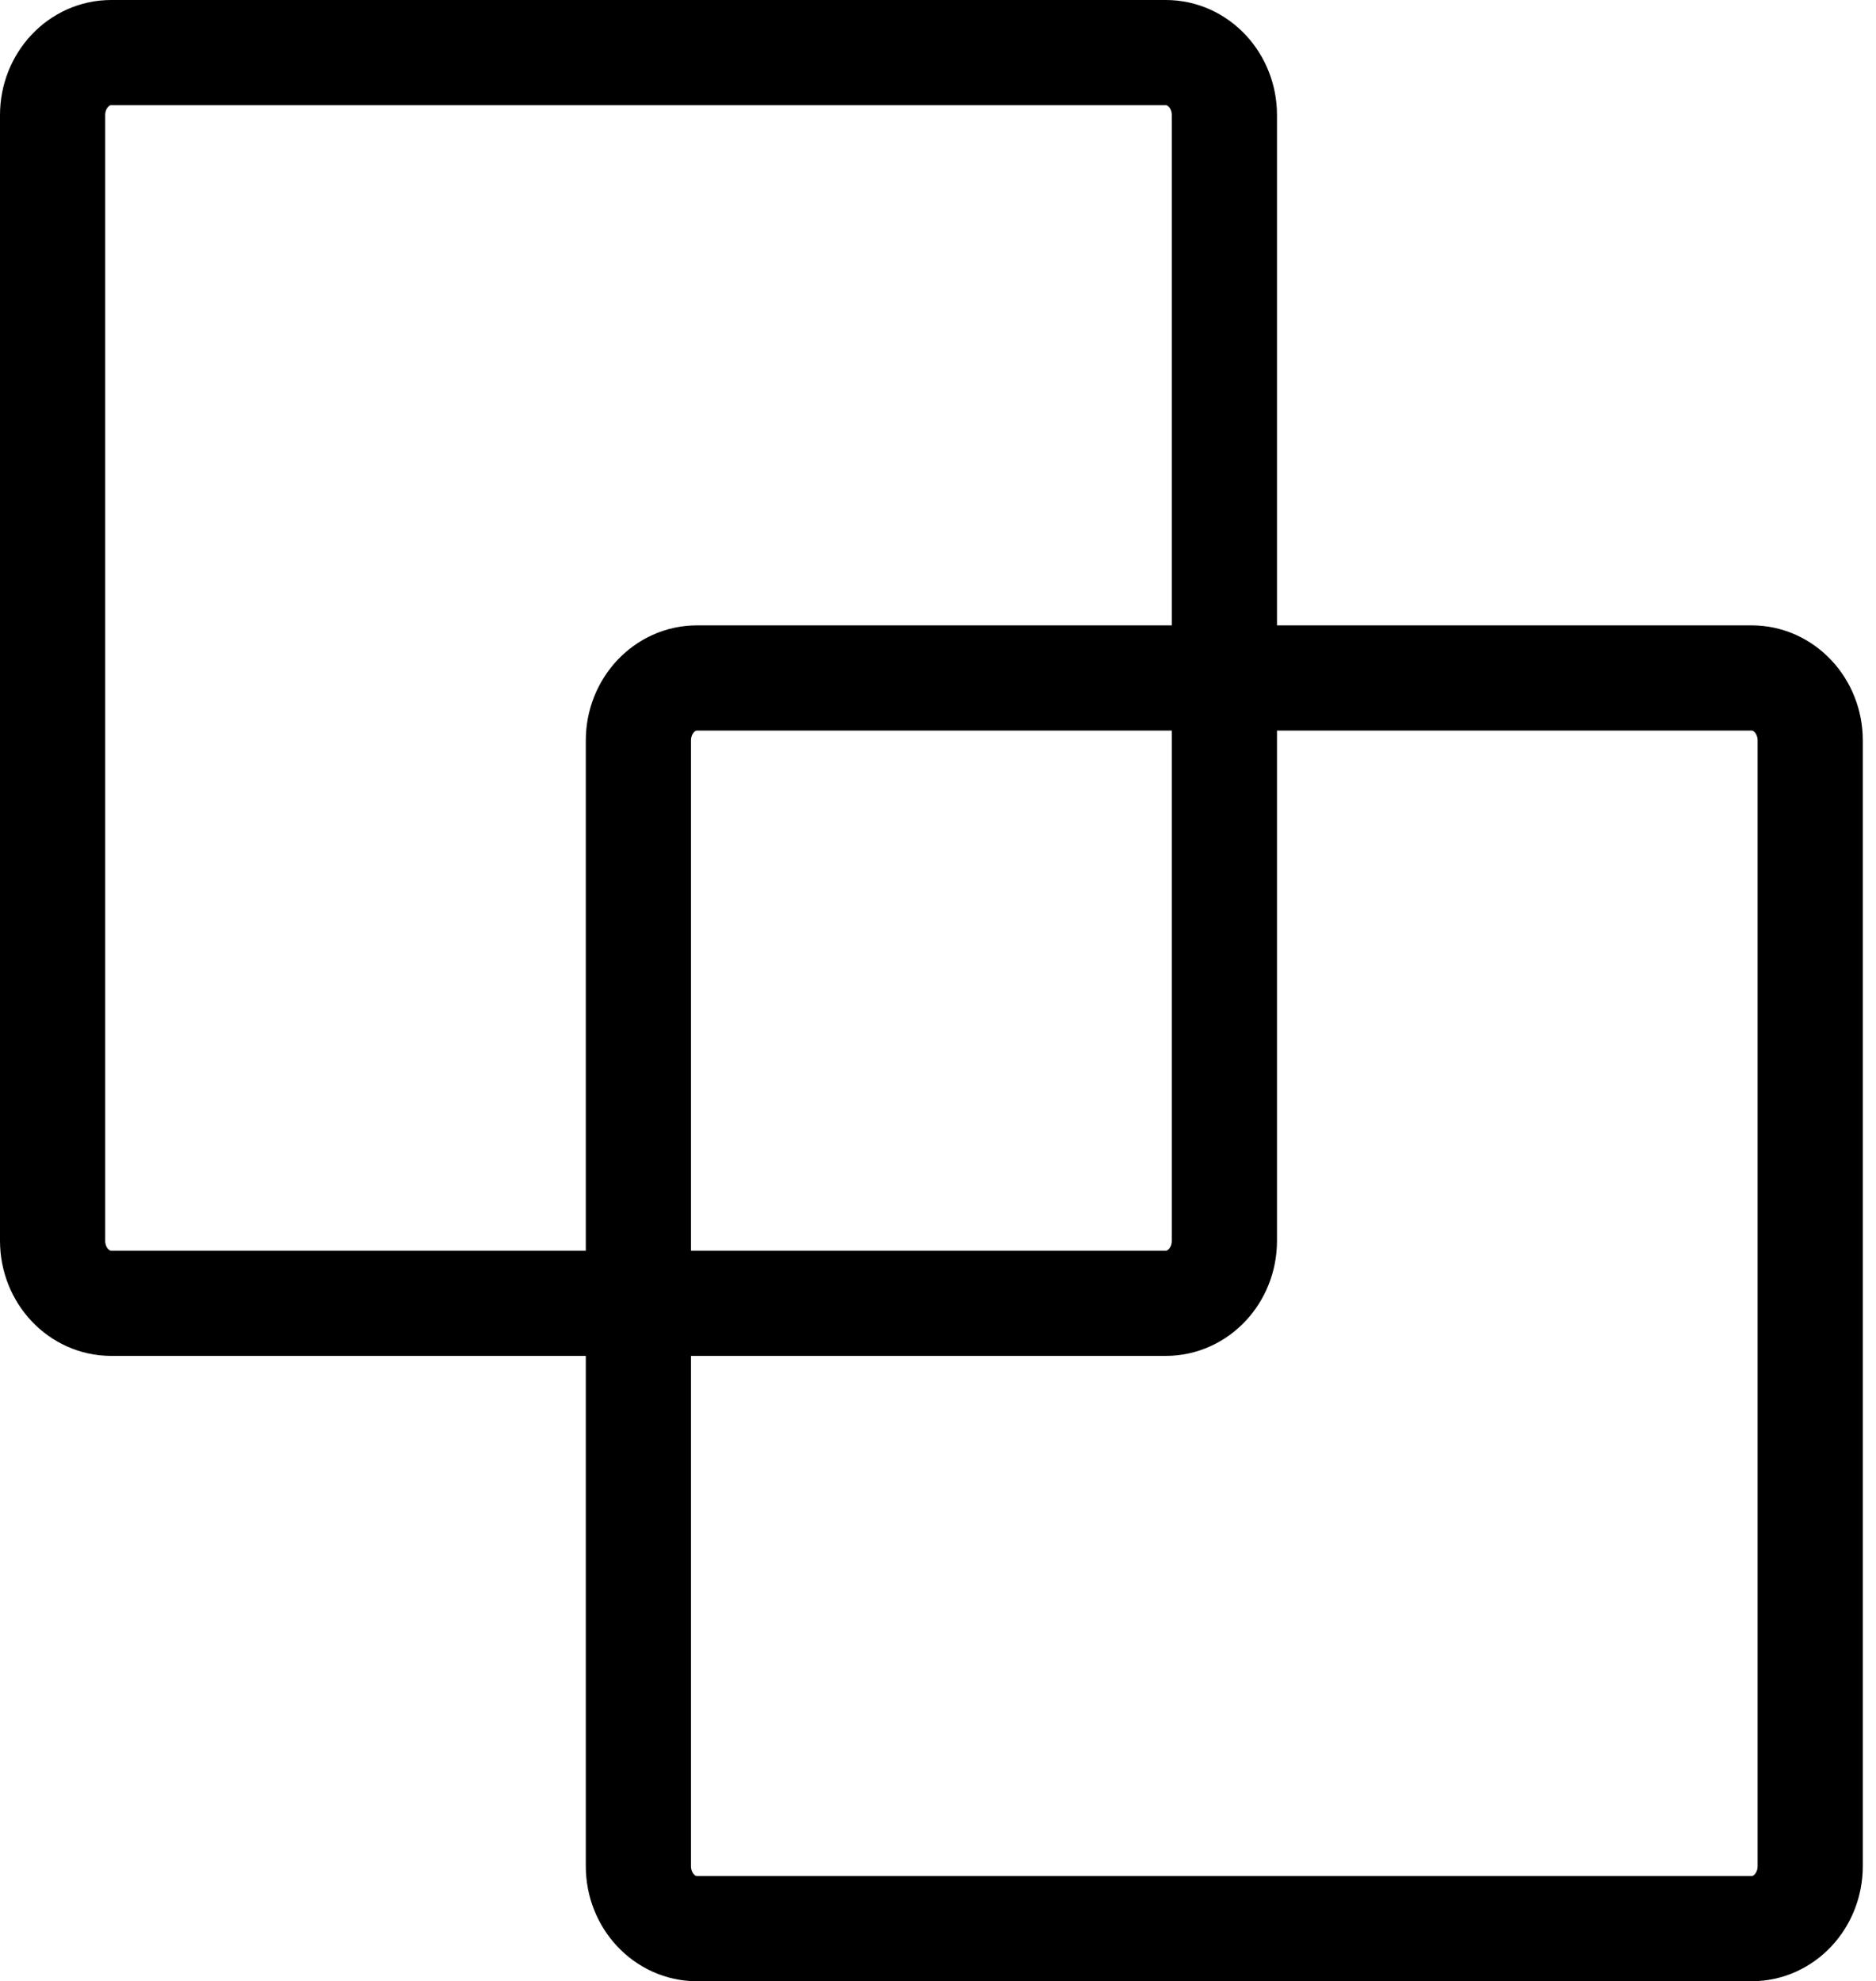 <svg width="107" height="113" viewBox="0 0 107 113" fill="none" xmlns="http://www.w3.org/2000/svg">
<path d="M103.247 42.236V106.439C103.247 108.409 101.751 110.006 99.905 110.006H39.754C37.909 110.006 36.412 108.409 36.412 106.439V42.236C36.412 40.267 37.909 38.669 39.754 38.669H99.905C101.751 38.669 103.247 40.267 103.247 42.236Z" stroke="black" stroke-width="6" stroke-linecap="round" stroke-linejoin="round"/>
<path d="M69.835 6.567V70.77C69.835 72.74 68.339 74.337 66.493 74.337H6.342C4.496 74.337 3 72.74 3 70.77V6.567C3 4.597 4.496 3 6.342 3H66.493C68.339 3 69.835 4.597 69.835 6.567Z" stroke="black" stroke-width="6" stroke-linecap="round" stroke-linejoin="round"/>
</svg>
